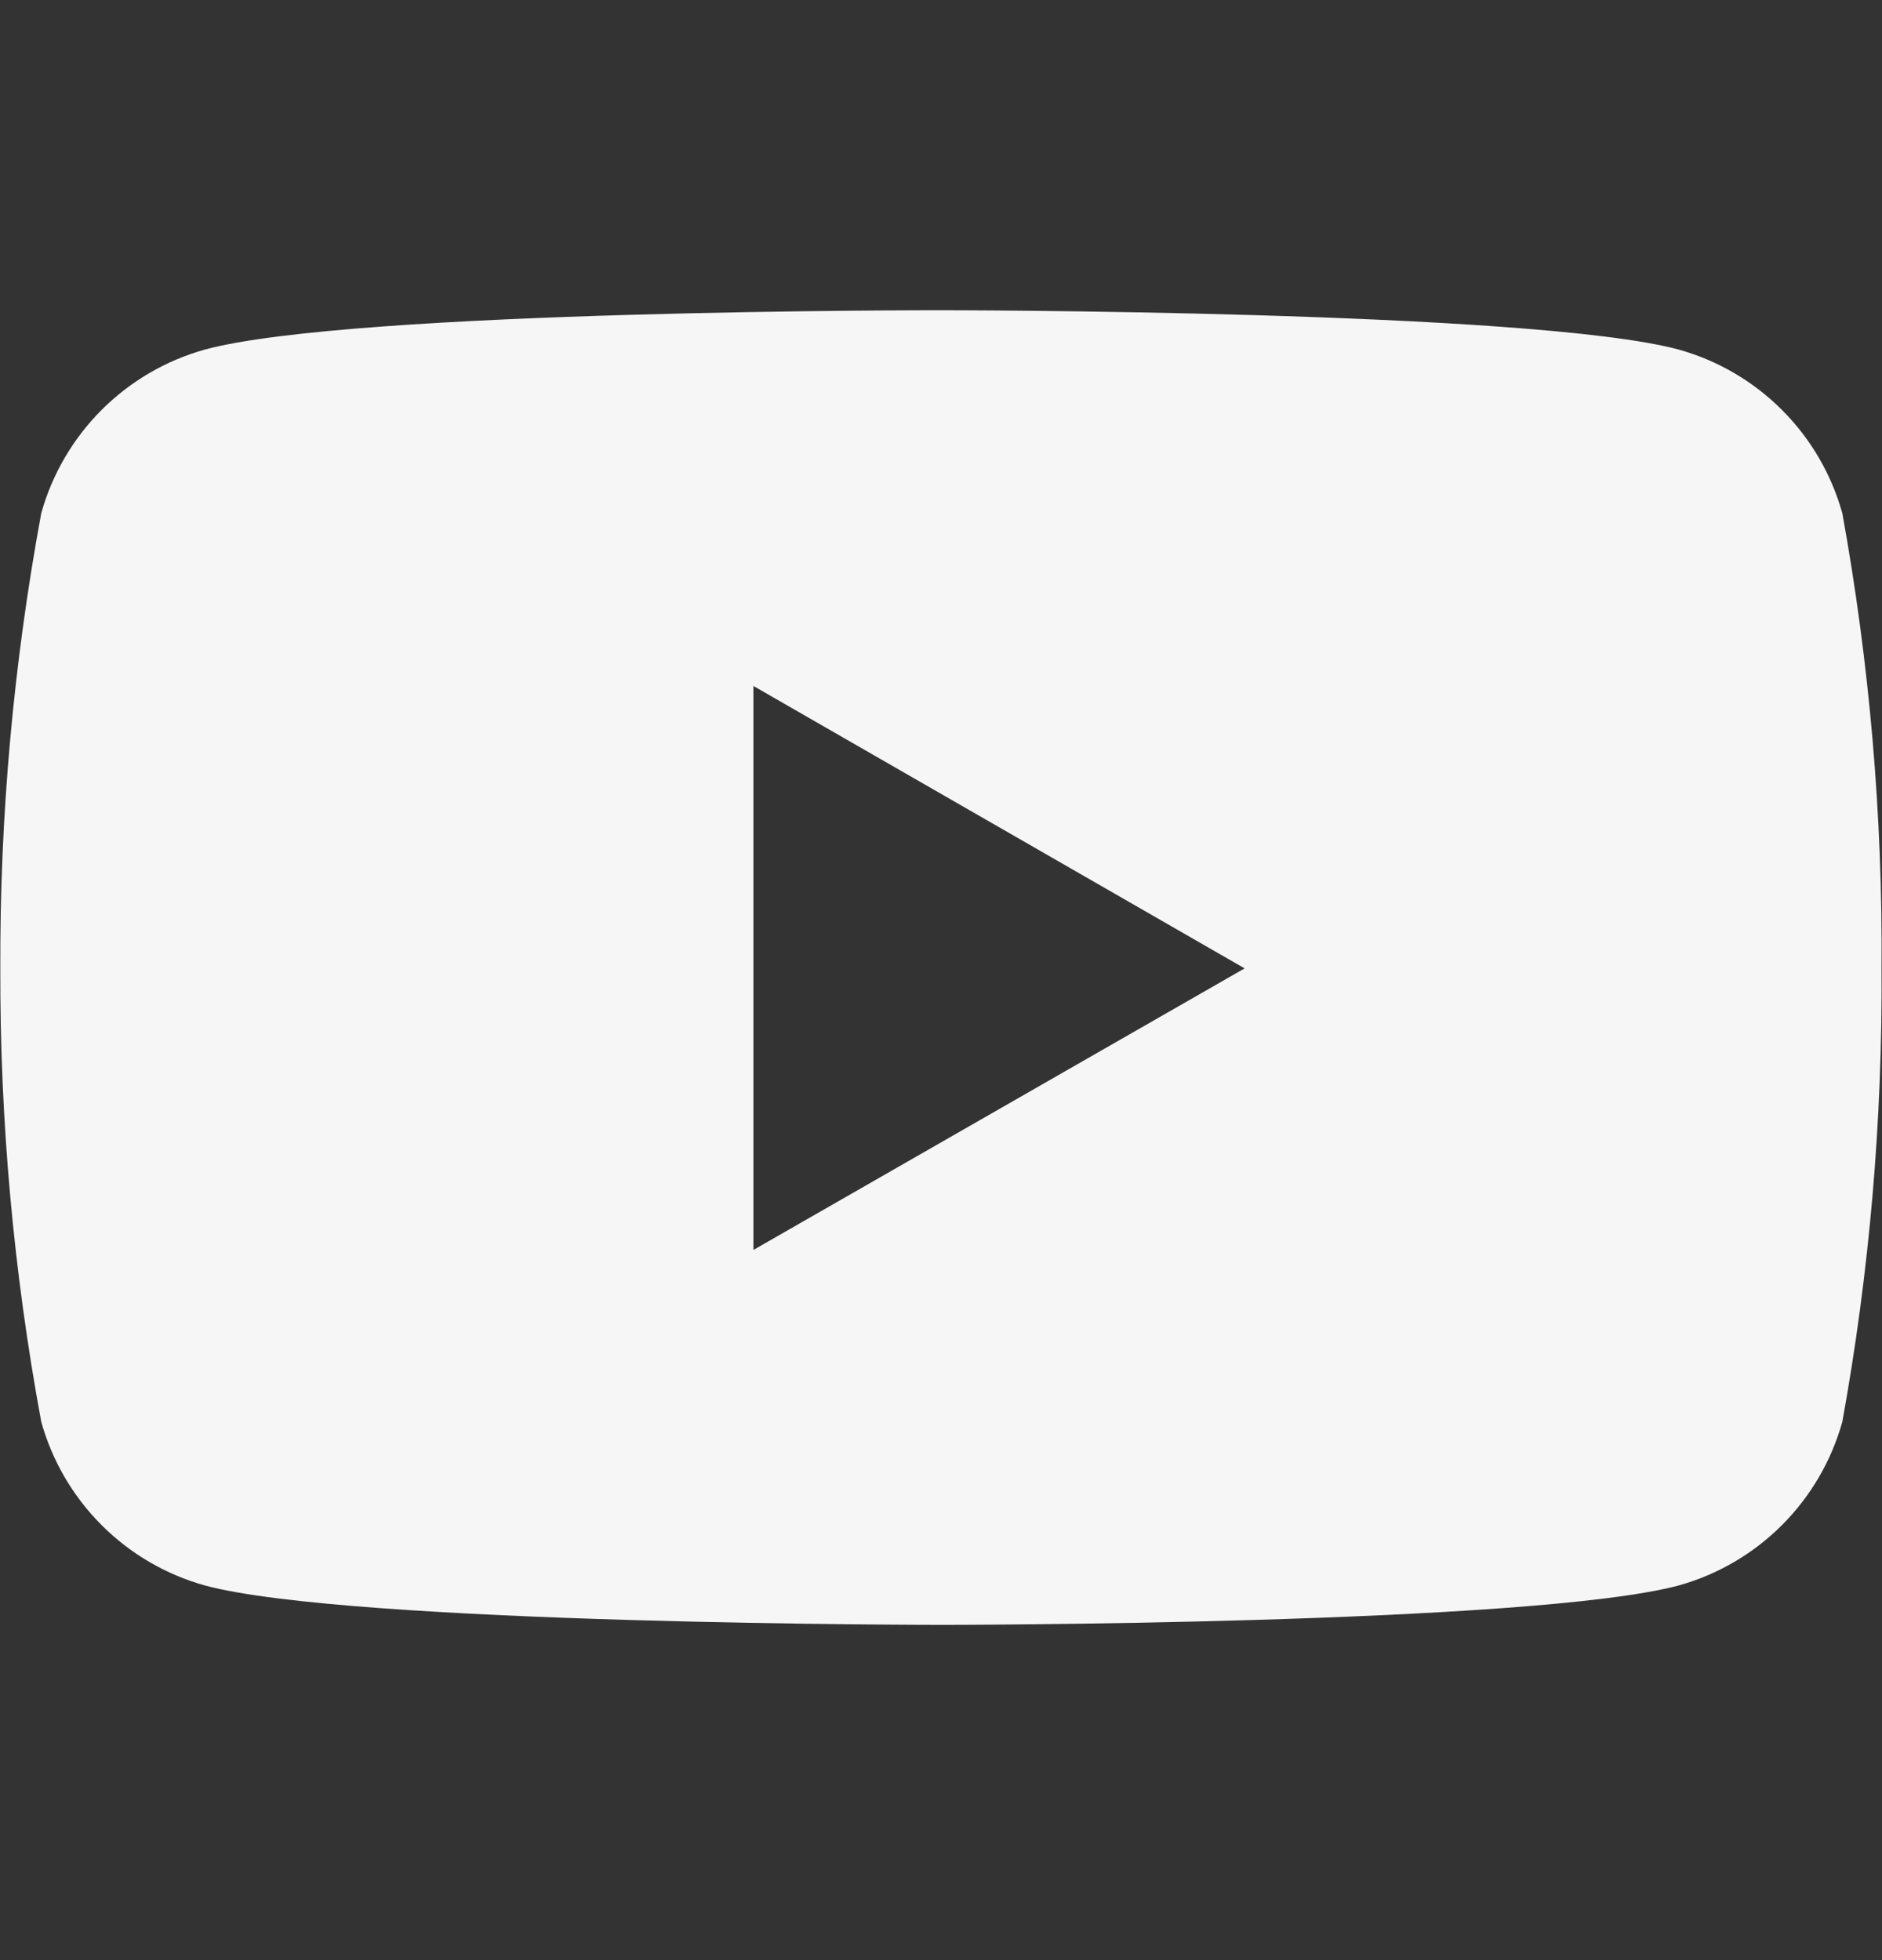 <svg xmlns="http://www.w3.org/2000/svg" width="24" height="25" viewBox="0 0 24 25" fill="none">
  <rect x="0" y="0" width="24" height="25" fill="#333333" stroke="none"/>
  <path d="M23.494 6.546C23.355 6.048 23.09 5.594 22.724 5.228C22.358 4.862 21.904 4.597 21.406 4.458C19.536 3.957 12.01 3.957 12.01 3.957C12.01 3.957 4.503 3.947 2.614 4.458C2.116 4.597 1.662 4.862 1.296 5.228C0.93 5.594 0.665 6.048 0.526 6.546C0.172 8.461 -0.003 10.404 0.004 12.351C-0.002 14.291 0.173 16.227 0.526 18.134C0.665 18.632 0.93 19.086 1.296 19.452C1.662 19.818 2.116 20.083 2.614 20.222C4.482 20.724 12.01 20.724 12.01 20.724C12.01 20.724 19.516 20.724 21.406 20.222C21.904 20.083 22.358 19.818 22.724 19.452C23.09 19.086 23.355 18.632 23.494 18.134C23.84 16.226 24.007 14.29 23.994 12.351C24.009 10.405 23.841 8.461 23.494 6.546ZM9.608 15.942V8.749L15.872 12.351L9.608 15.942Z" fill="#F6F6F6"/>
</svg>